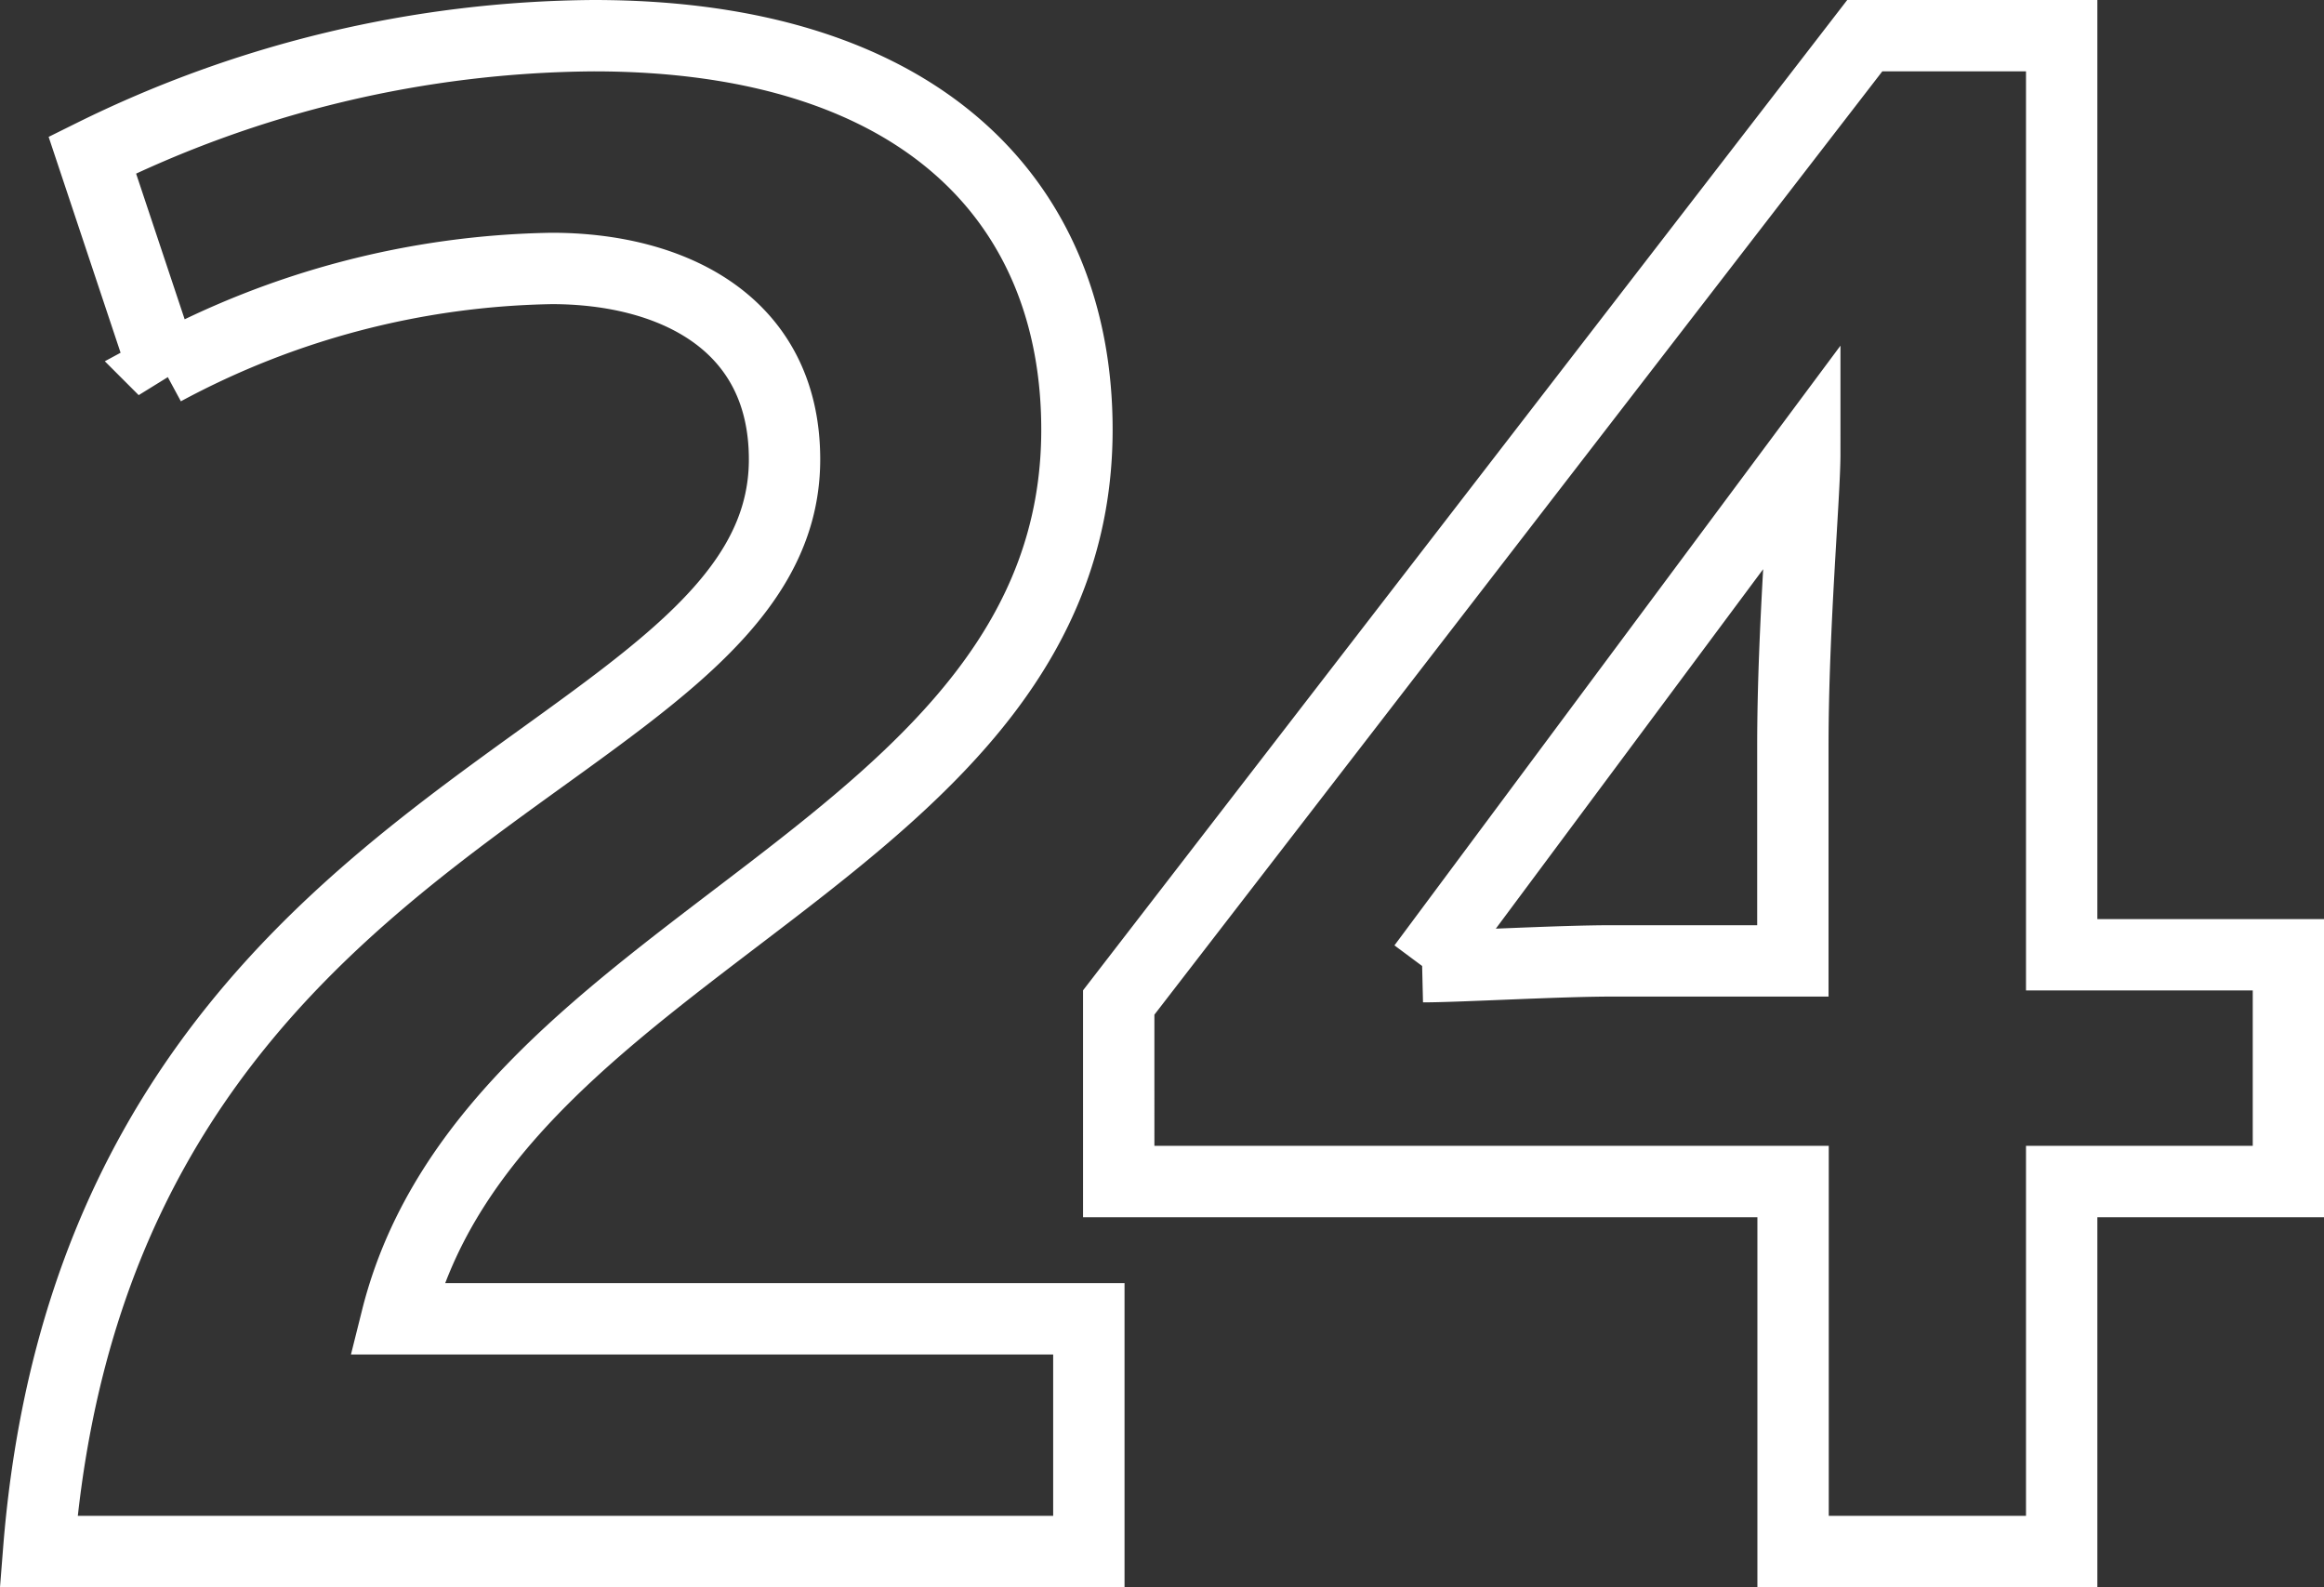 <svg xmlns="http://www.w3.org/2000/svg" width="65.134" height="44.48" viewBox="0 0 65.134 44.48">
  <rect x="0" y="0" width="65.134" height="44.48" fill="#333333" stroke="none"/>
  <path id="Path_333" data-name="Path 333" d="M132.5,42.48h29.435V35.958h-19.4c2.676-10.7,19.066-13.045,19.066-24.92C161.6,4.683,157.252,0,148.054,0a32.152,32.152,0,0,0-14.049,3.345l2.007,6.021a23.7,23.7,0,0,1,10.871-2.843c3.345,0,6.523,1.505,6.523,5.352C153.406,20.571,134.172,21.24,132.5,42.48Zm30.272-10.369h18.9V42.48H189.2V32.111h6.355V25.756H189.2V0h-5.519L162.772,27.094Zm8.53-6.021L182,11.707c0,1.171-.334,4.85-.334,8.2v6.021h-5.017C175.148,25.923,172.3,26.09,171.3,26.09Z" transform="translate(-131.418 1)" fill="none" stroke="#fff" stroke-width="2"/>
</svg>
